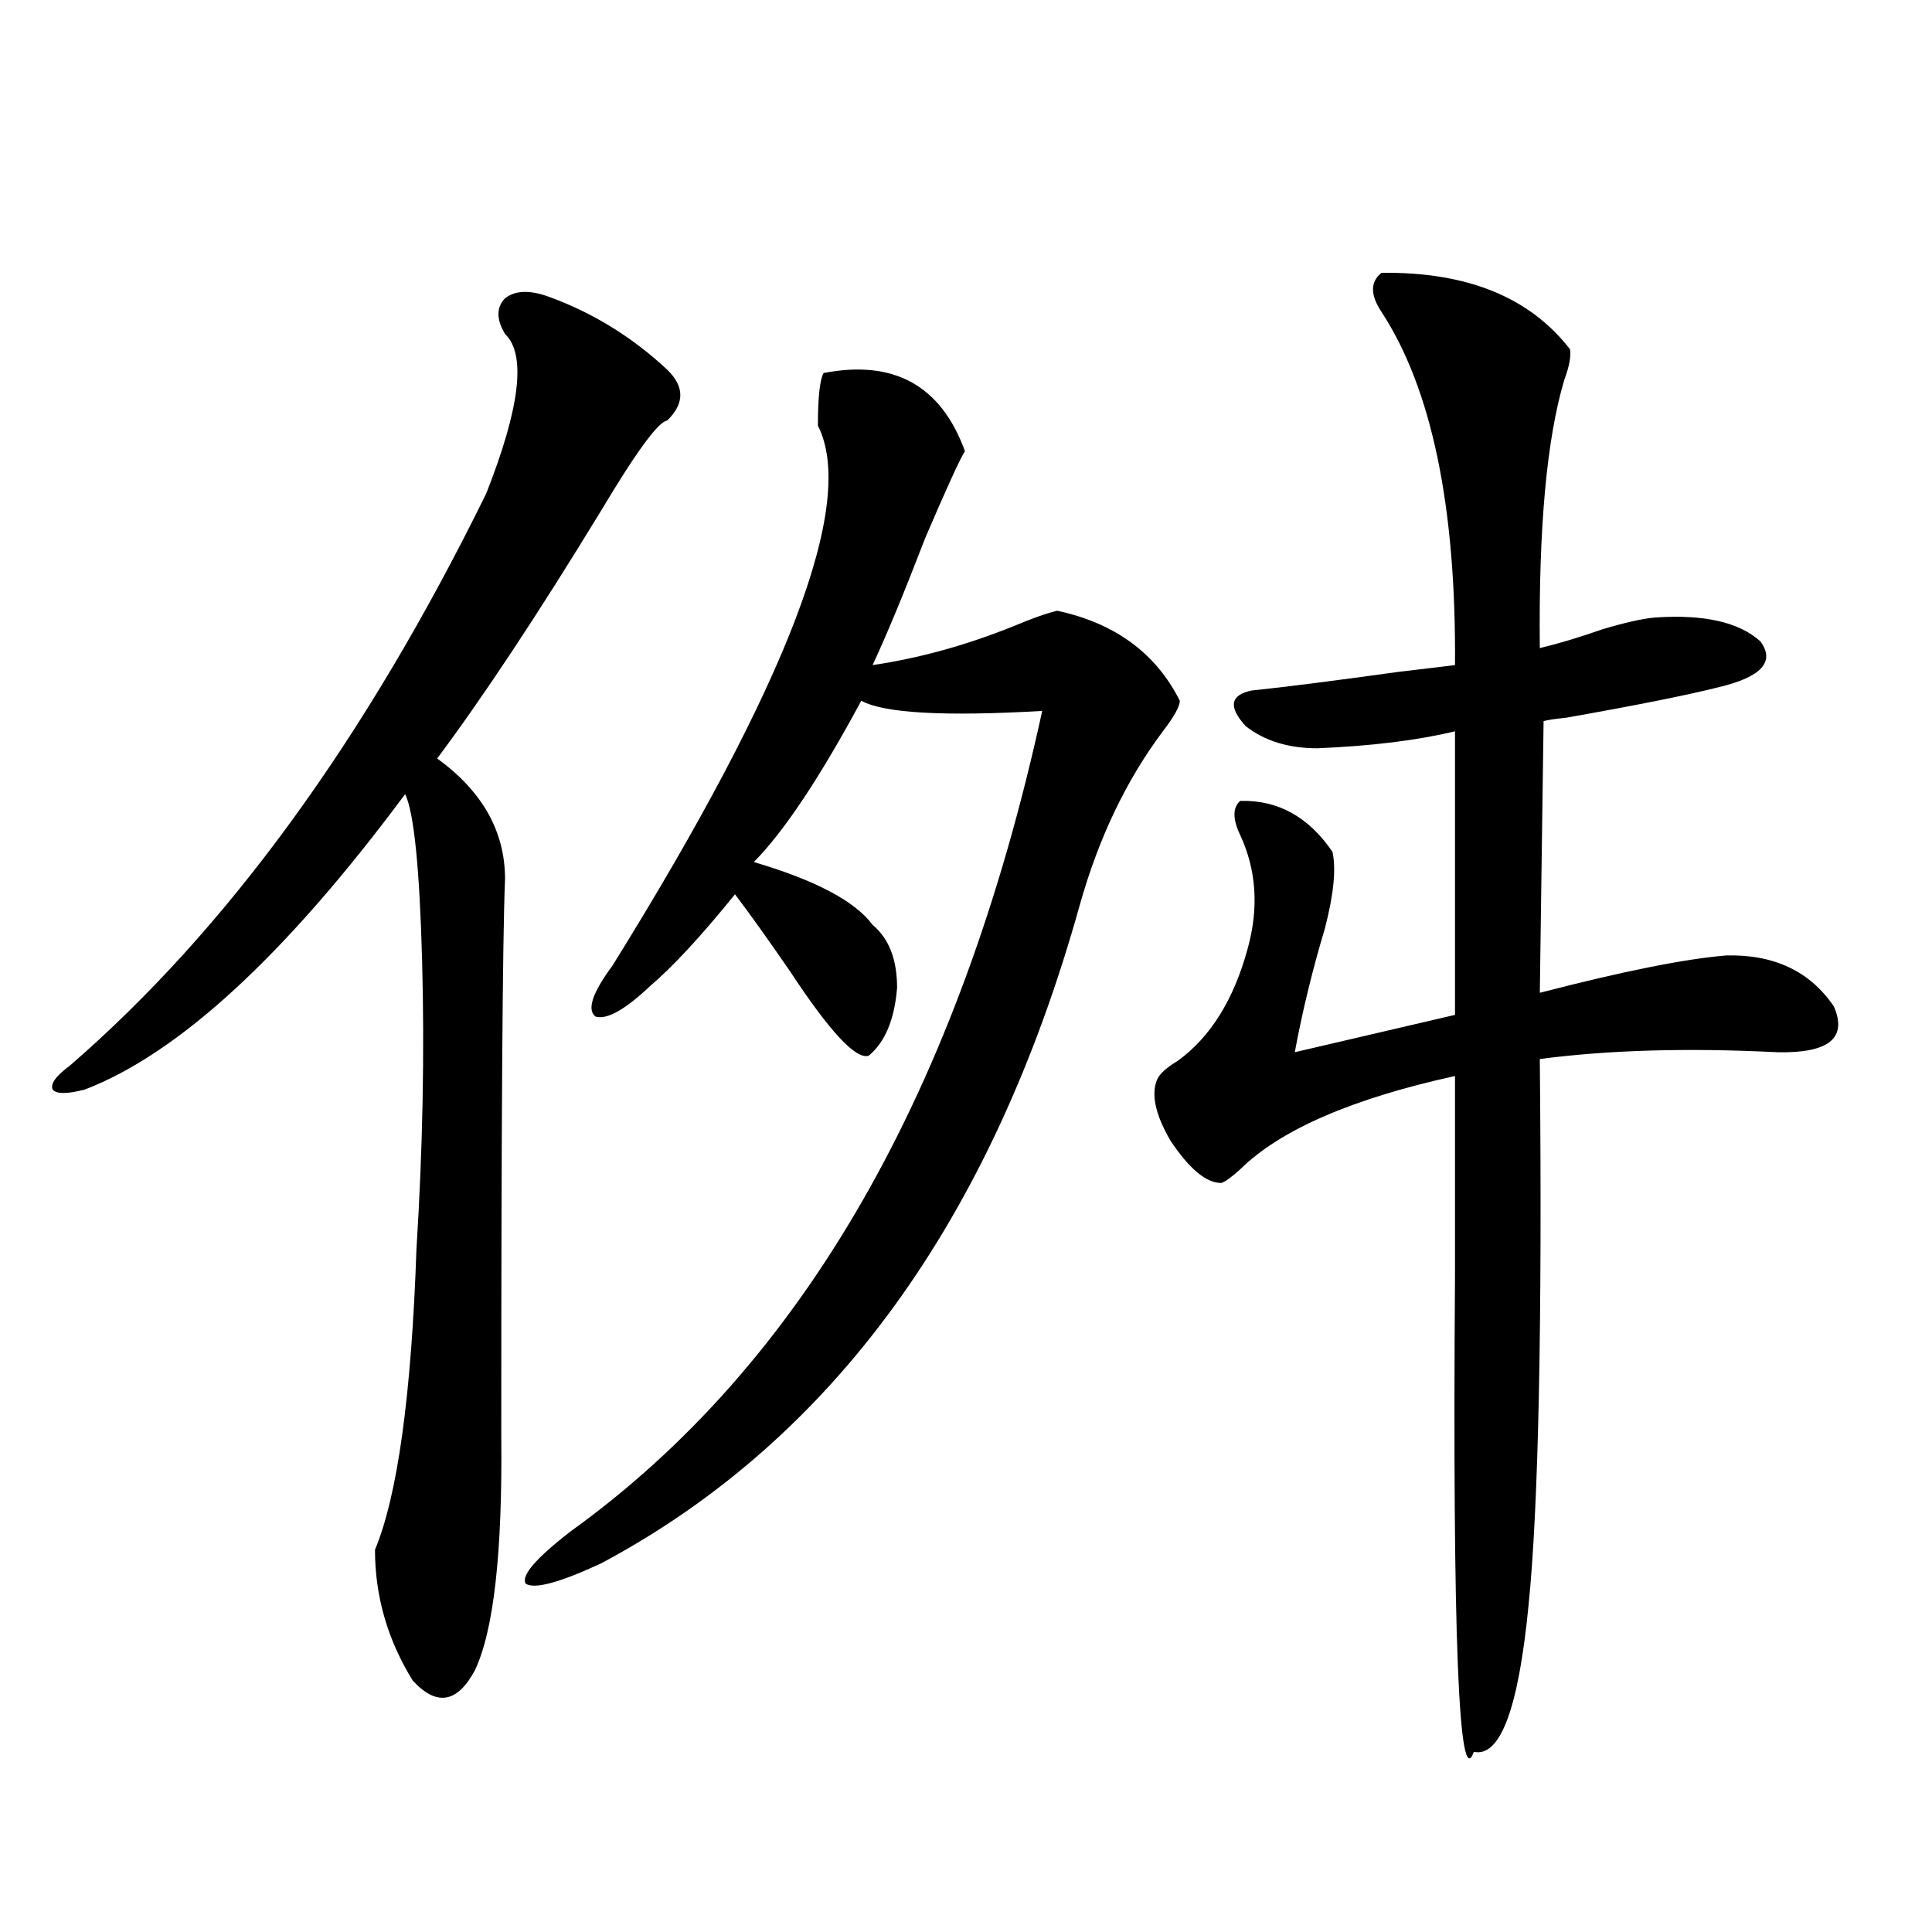 <?xml version="1.0" encoding="utf-8"?>
<!-- Generator: Adobe Illustrator 16.0.0, SVG Export Plug-In . SVG Version: 6.00 Build 0)  -->
<!DOCTYPE svg PUBLIC "-//W3C//DTD SVG 1.1//EN" "http://www.w3.org/Graphics/SVG/1.1/DTD/svg11.dtd">
<svg version="1.1" id="图层_1" xmlns="http://www.w3.org/2000/svg" xmlns:xlink="http://www.w3.org/1999/xlink" x="0px" y="0px"
	 width="1000px" height="1000px" viewBox="0 0 1000 1000" enable-background="new 0 0 1000 1000" xml:space="preserve">
<path d="M283.847,153.52c22.759,8.213,43.246,20.806,61.462,37.793c9.101,8.789,9.101,17.578,0,26.367
	c-4.558,0.591-15.944,16.123-34.146,46.582c-32.529,53.325-60.821,96.104-84.876,128.32c23.414,17.002,35.121,37.793,35.121,62.402
	c-1.311,31.641-1.951,127.744-1.951,288.281c0.641,60.356-3.902,100.772-13.658,121.289c-9.115,16.988-19.847,18.746-32.194,5.273
	c-13.018-21.094-19.512-43.656-19.512-67.676c11.707-28.125,18.856-79.98,21.463-155.566c3.247-51.553,4.223-101.362,2.927-149.414
	c-1.311-48.037-4.237-76.753-8.78-86.133c-61.797,83.208-117.07,134.185-165.85,152.93c-9.115,2.349-14.634,2.349-16.585,0
	c-1.311-2.925,1.616-7.031,8.78-12.305c81.294-70.313,153.167-169.038,215.604-296.191c17.561-44.521,20.808-72.07,9.756-82.617
	c-4.558-7.607-4.558-13.76,0-18.457C266.606,150.307,274.091,150.004,283.847,153.52z M426.282,193.07
	c36.417-7.031,60.807,6.455,73.169,40.43c-2.606,4.106-9.436,19.048-20.487,44.824c-11.066,28.716-20.167,50.688-27.316,65.918
	c24.055-3.516,48.444-10.244,73.169-20.215c9.756-4.092,17.226-6.729,22.438-7.91c29.908,6.455,51.051,21.973,63.413,46.582
	c0,2.939-2.927,8.213-8.78,15.82c-18.871,25.2-33.17,55.083-42.926,89.648C513.43,631.645,430.825,745.326,311.163,809.184
	c-21.463,9.971-34.48,13.486-39.023,10.547c-2.606-4.092,5.198-13.184,23.414-27.246
	c119.662-86.133,200.971-227.637,243.896-424.512c-50.73,2.939-81.949,1.182-93.656-5.273
	c-21.463,39.854-39.999,67.676-55.608,83.496c31.859,9.38,52.347,20.215,61.462,32.52c8.445,7.031,12.683,17.881,12.683,32.52
	c-1.311,16.411-6.188,28.125-14.634,35.156c-6.509,2.349-20.167-12.305-40.975-43.945c-11.707-16.987-21.143-30.171-28.292-39.551
	c-17.561,21.685-32.194,37.505-43.901,47.461c-13.018,12.305-22.438,17.578-28.292,15.82c-4.558-3.516-1.631-12.305,8.78-26.367
	c91.05-146.475,126.491-239.639,106.339-279.492C423.355,205.678,424.331,196.586,426.282,193.07z M715.056,141.215
	c44.222-0.576,76.736,12.607,97.559,39.551c0.641,3.516-0.335,8.789-2.927,15.82c-9.115,30.474-13.338,76.768-12.683,138.867
	c9.756-2.334,20.487-5.562,32.194-9.668c11.707-3.516,20.808-5.562,27.316-6.152c25.365-1.758,43.566,2.349,54.633,12.305
	c7.805,10.547,0.641,18.457-21.463,23.73c-16.265,4.106-42.605,9.38-79.022,15.82c-5.854,0.591-9.756,1.182-11.707,1.758
	l-1.951,140.625c42.926-11.123,75.12-17.578,96.583-19.336c24.71-0.576,43.246,8.213,55.608,26.367
	c7.149,16.411-2.606,24.321-29.268,23.73c-46.188-2.334-87.162-1.167-122.924,3.516c1.296,137.7-0.655,232.031-5.854,283.008
	c-5.213,53.312-14.634,78.512-28.292,75.586c-7.805,21.671-11.066-60.355-9.756-246.094c0-43.354,0-77.92,0-103.711
	c-53.337,11.729-90.409,27.837-111.217,48.34c-4.558,4.106-7.805,6.455-9.756,7.031c-7.805,0-16.585-7.319-26.341-21.973
	c-7.805-13.472-10.091-24.019-6.829-31.641c1.296-2.925,4.878-6.152,10.731-9.668c16.905-12.305,28.933-31.641,36.097-58.008
	c5.854-21.094,4.543-40.718-3.902-58.887c-3.902-8.198-3.902-14.063,0-17.578c19.512-0.576,35.441,8.213,47.804,26.367
	c1.951,8.789,0.641,21.973-3.902,39.551c-6.509,21.685-11.707,43.066-15.609,64.16l82.925-19.336V378.52
	c-19.512,4.697-43.261,7.622-71.218,8.789c-14.969,0-27.316-3.804-37.072-11.426c-9.115-9.956-8.14-16.108,2.927-18.457
	c16.905-1.758,42.271-4.971,76.096-9.668c14.954-1.758,24.71-2.925,29.268-3.516c0.641-82.026-12.042-142.959-38.048-182.813
	C709.202,152.641,709.202,145.912,715.056,141.215z"/>
</svg>
